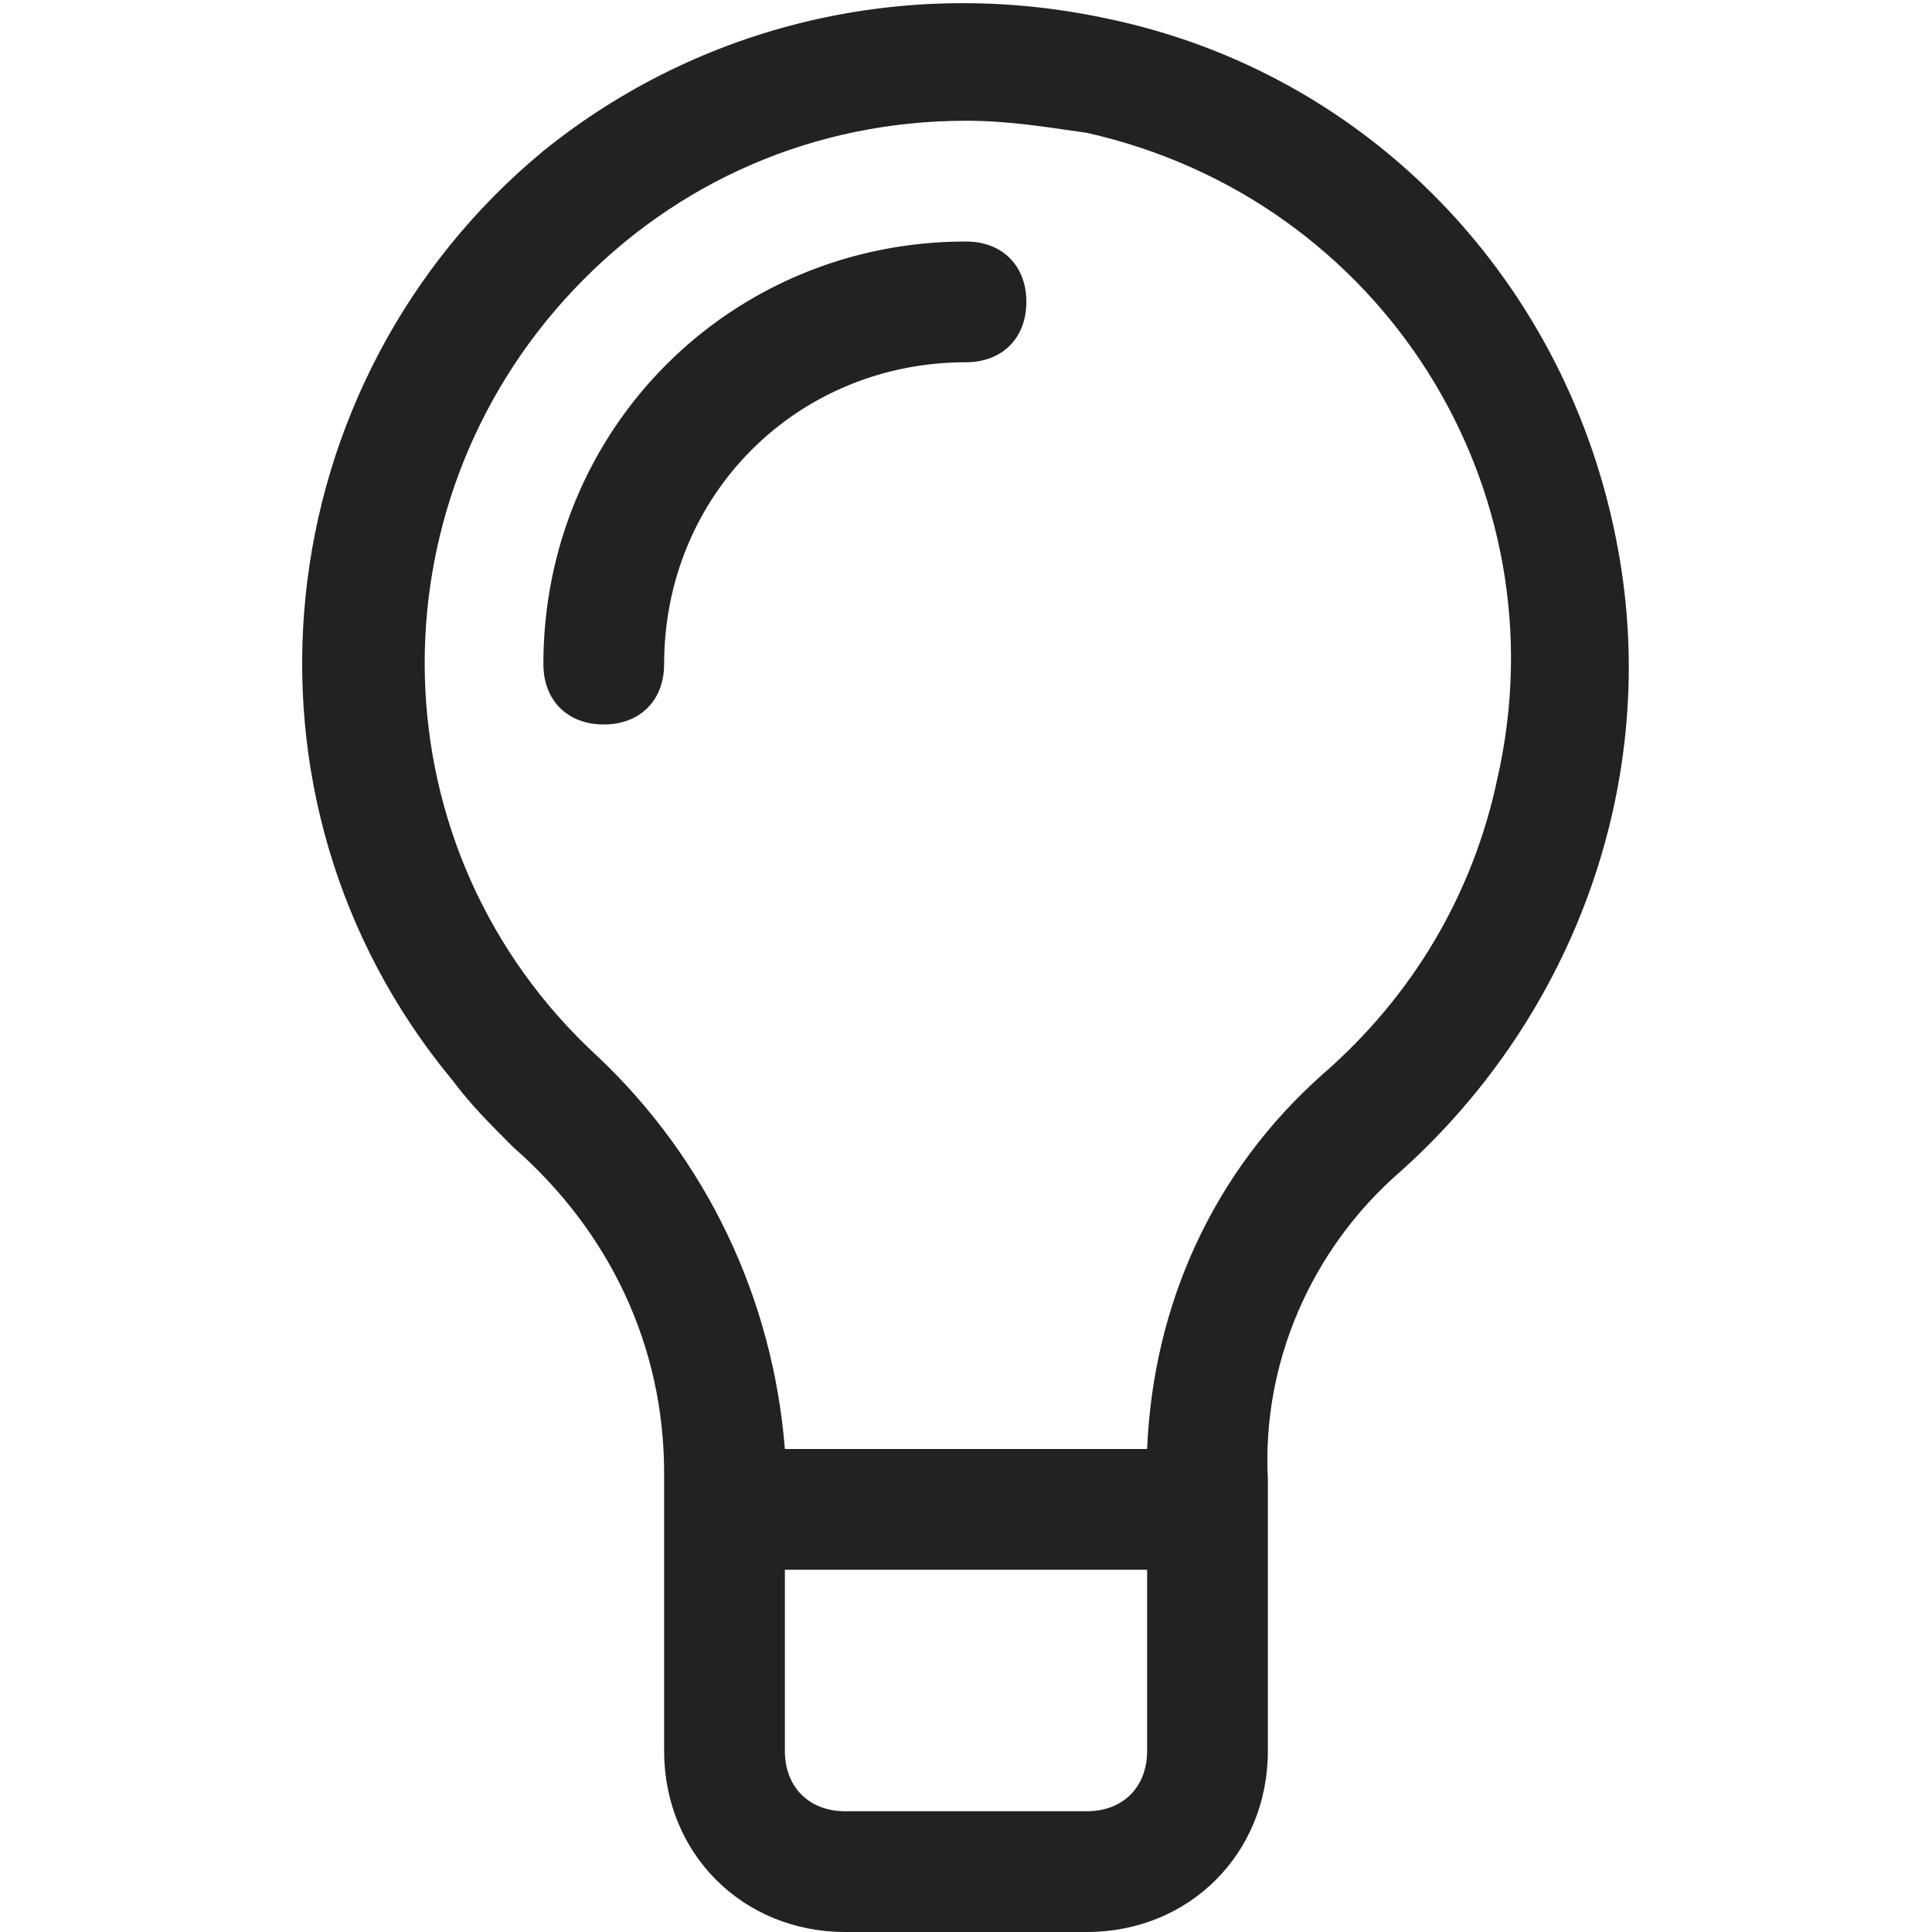<svg width="32" height="32" viewBox="0 0 32 32" fill="none" xmlns="http://www.w3.org/2000/svg">
<path d="M26.8 9.1C26 4.7 22.7 1.2 18.3 0.3C15 -0.4 11.6 0.4 9 2.5C4.4 6.3 3.6 13.2 7.5 17.9C7.8 18.3 8.1 18.6 8.5 19C10.1 20.4 11 22.3 11 24.4V29C11 30.7 12.3 32 14 32H18C19.7 32 21 30.7 21 29V24.5C20.9 22.6 21.7 20.7 23.2 19.4C26.1 16.8 27.5 12.9 26.8 9.1ZM18 30H14C13.4 30 13 29.6 13 29V26H19V29C19 29.6 18.6 30 18 30ZM21.9 17.8C20.1 19.4 19.1 21.6 19 24H13C12.8 21.5 11.7 19.2 9.9 17.5C6.2 14.1 6.1 8.4 9.5 4.8C11.2 3 13.5 2 16 2C16.7 2 17.3 2.1 18 2.2C22.9 3.3 25.9 8.1 24.8 12.9C24.4 14.8 23.4 16.5 21.9 17.8ZM17 5C17 5.6 16.6 6 16 6C13.2 6 11 8.2 11 11C11 11.6 10.6 12 10 12C9.4 12 9 11.6 9 11C9 7.1 12.1 4 16 4C16.6 4 17 4.4 17 5Z" fill="#222222"/>
</svg>
